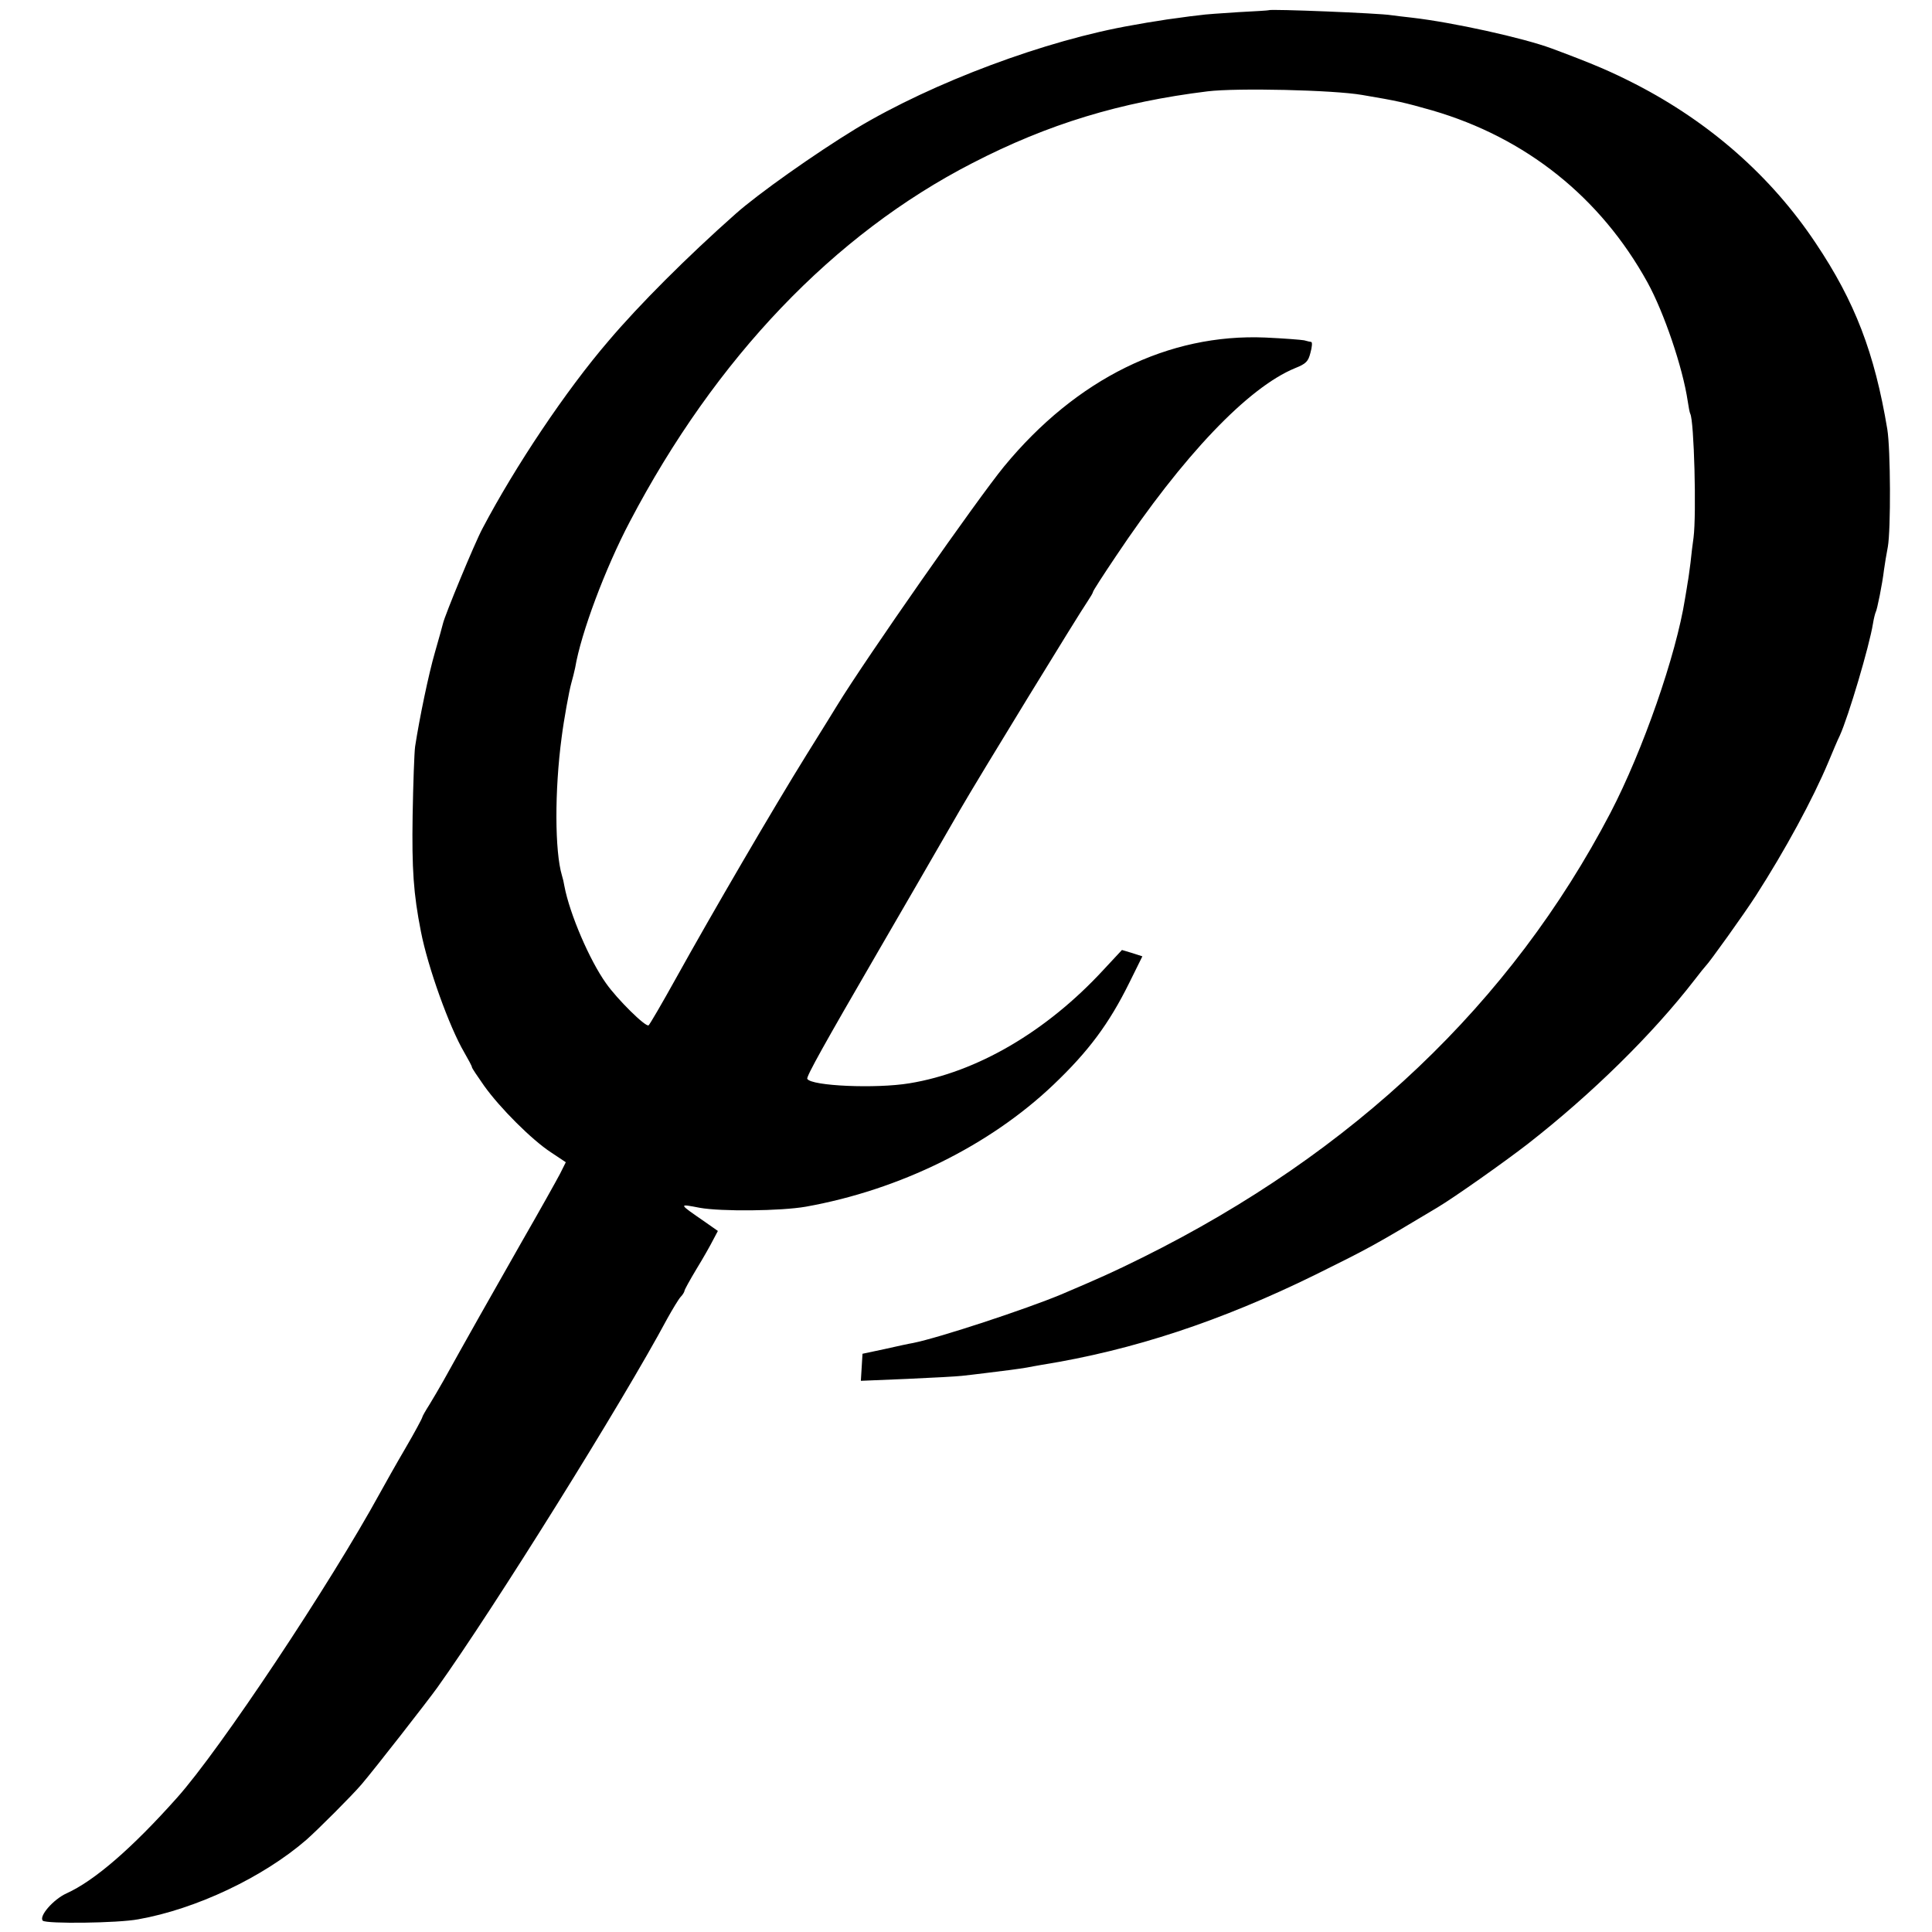 <?xml version="1.0" standalone="no"?>
<!DOCTYPE svg PUBLIC "-//W3C//DTD SVG 20010904//EN"
 "http://www.w3.org/TR/2001/REC-SVG-20010904/DTD/svg10.dtd">
<svg version="1.0" xmlns="http://www.w3.org/2000/svg"
 width="700pt" height="700pt" viewBox="0 0 700 700"
 preserveAspectRatio="xMidYMid meet">
<g transform="translate(0,700) scale(0.1,-0.1)"
fill="#000000" stroke="none">
<path d="M4597 6963 c-1 -1 -51 -4 -110 -7 -60 -4 -123 -8 -140 -11 -18 -2
-53 -6 -78 -10 -25 -3 -59 -8 -75 -11 -16 -2 -56 -9 -89 -15 -314 -54 -724
-207 -1002 -374 -151 -92 -356 -237 -438 -310 -175 -155 -349 -329 -460 -460
-154 -179 -338 -454 -457 -680 -28 -52 -137 -316 -143 -344 -2 -9 -15 -55 -29
-104 -23 -79 -56 -238 -72 -342 -3 -22 -7 -134 -9 -250 -3 -194 3 -283 30
-420 25 -129 103 -346 157 -438 15 -26 28 -50 28 -54 0 -3 20 -33 44 -67 57
-80 173 -196 242 -241 l54 -36 -21 -42 c-12 -23 -74 -134 -139 -247 -105 -184
-211 -372 -283 -502 -14 -25 -37 -64 -51 -87 -14 -22 -26 -43 -26 -46 0 -3
-27 -54 -61 -112 -34 -58 -75 -131 -92 -162 -180 -329 -580 -931 -736 -1105
-164 -184 -300 -301 -400 -346 -48 -22 -101 -83 -86 -99 13 -12 272 -9 346 5
209 37 452 152 609 288 43 38 166 161 200 201 47 55 238 300 274 350 205 287
672 1035 834 1338 19 34 40 69 48 78 8 8 14 19 14 22 0 4 20 40 44 80 24 39
51 87 60 105 l17 32 -47 33 c-97 67 -97 66 -19 51 77 -14 294 -12 385 4 340
61 665 221 897 442 126 120 201 220 275 370 l47 95 -37 12 -37 11 -68 -73
c-205 -222 -457 -370 -702 -410 -121 -20 -355 -10 -370 16 -5 7 64 130 255
459 30 51 241 416 298 515 68 118 433 714 463 757 10 15 19 30 19 33 0 4 37
61 82 128 245 367 480 613 650 683 40 16 48 24 56 56 6 21 7 38 3 39 -3 0 -15
3 -26 6 -11 2 -74 7 -140 10 -351 15 -685 -149 -947 -467 -96 -117 -499 -693
-605 -866 -6 -10 -56 -91 -111 -179 -120 -193 -345 -579 -472 -808 -51 -92
-96 -169 -100 -172 -11 -7 -114 95 -154 152 -60 84 -132 252 -151 352 -2 13
-6 30 -9 39 -26 87 -27 307 -1 501 8 63 27 168 35 196 5 17 11 42 14 56 21
125 109 360 198 529 311 593 739 1041 1241 1299 275 142 536 221 852 260 107
13 456 5 560 -13 130 -22 152 -27 254 -56 340 -99 610 -315 780 -623 60 -109
128 -309 146 -431 3 -21 7 -41 9 -45 14 -23 23 -364 12 -449 -3 -20 -8 -61
-11 -91 -4 -30 -8 -61 -10 -70 -1 -9 -6 -36 -10 -61 -32 -203 -152 -548 -270
-775 -360 -689 -930 -1231 -1695 -1611 -107 -53 -154 -74 -295 -134 -127 -53
-442 -157 -537 -176 -13 -2 -59 -12 -103 -22 l-80 -17 -3 -49 -3 -49 168 7
c92 4 182 9 198 11 17 2 55 6 85 10 75 9 120 15 150 20 14 3 39 7 55 10 331
53 650 159 990 326 198 98 211 105 443 244 62 37 243 165 327 230 232 181 452
397 605 595 19 25 37 47 40 50 12 11 139 188 182 255 106 165 206 349 263 485
15 36 33 79 41 95 31 68 107 324 120 405 3 19 8 38 10 42 5 8 24 102 30 153 3
21 9 59 14 84 11 62 10 353 -2 426 -46 276 -117 462 -260 675 -160 240 -382
436 -652 575 -90 46 -150 72 -303 129 -105 39 -360 95 -508 112 -27 3 -61 7
-75 9 -40 7 -438 23 -443 18z"/>
</g>
</svg>
